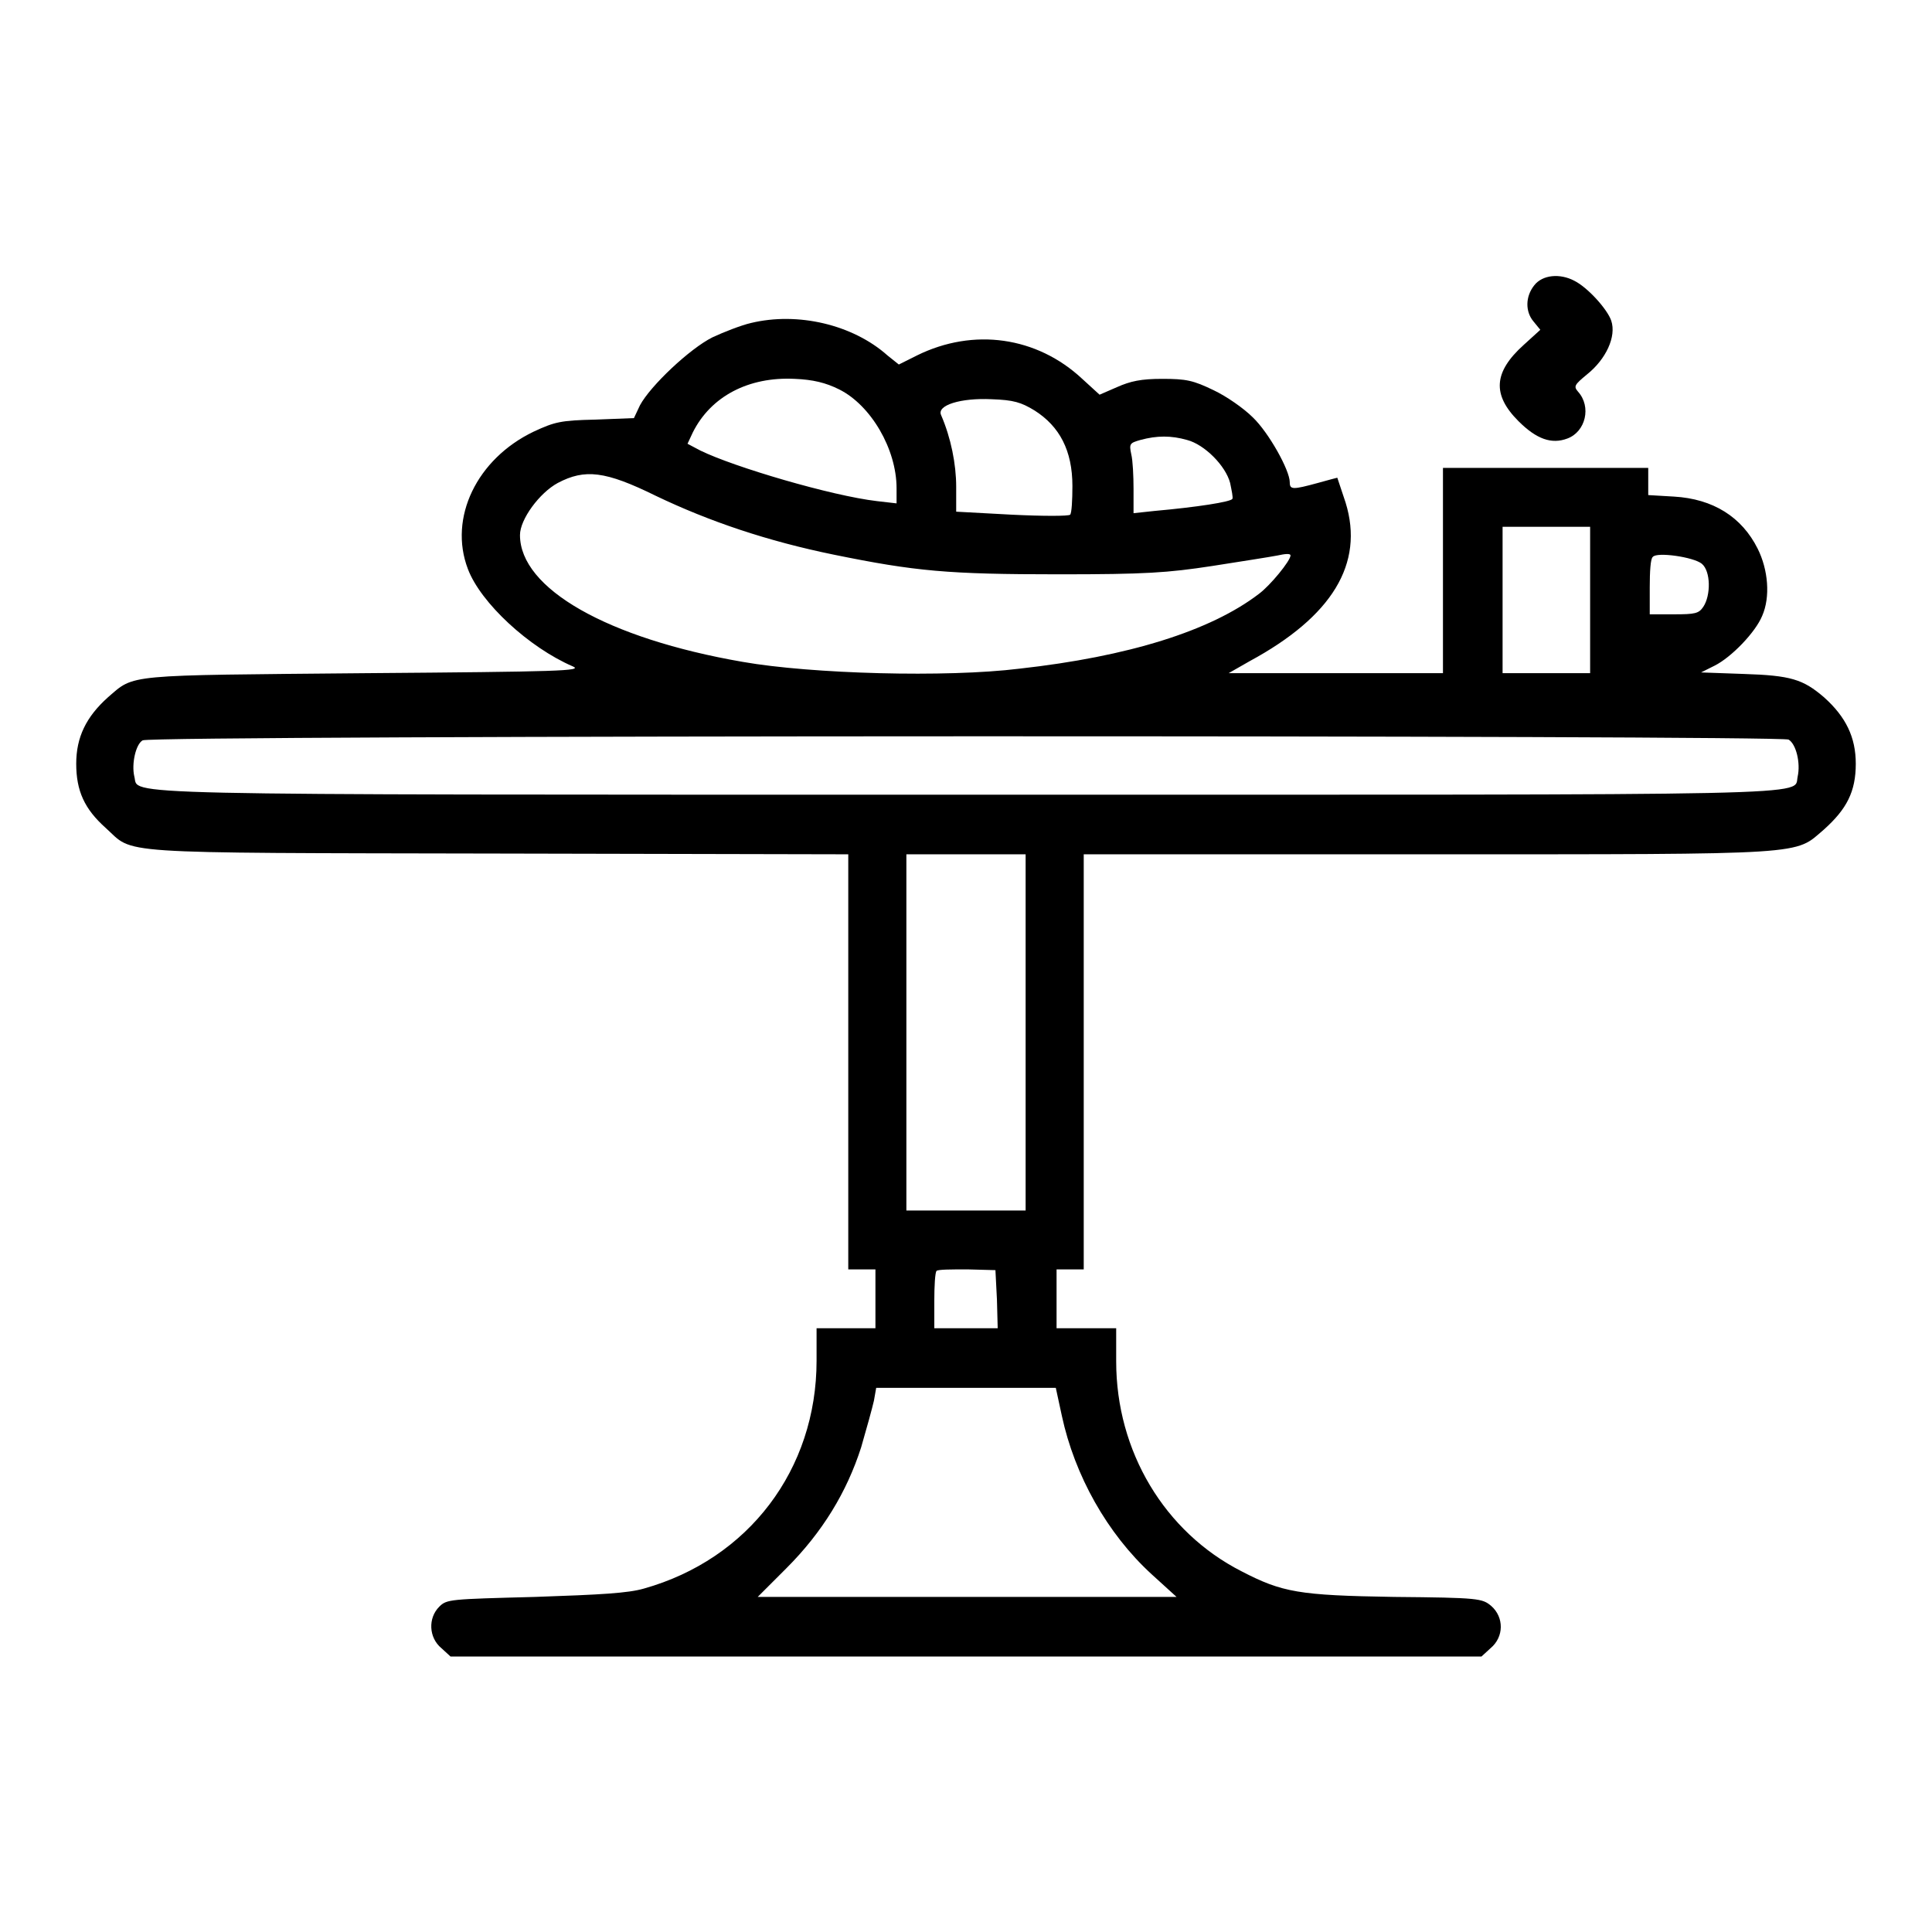 <?xml version="1.0" encoding="utf-8"?>
<!-- Svg Vector Icons : http://www.onlinewebfonts.com/icon -->
<!DOCTYPE svg PUBLIC "-//W3C//DTD SVG 1.1//EN" "http://www.w3.org/Graphics/SVG/1.1/DTD/svg11.dtd">
<svg version="1.1" xmlns="http://www.w3.org/2000/svg" xmlns:xlink="http://www.w3.org/1999/xlink" x="0px" y="0px" viewBox="0 0 256 256" enable-background="new 0 0 256 256" xml:space="preserve">
<g><g><g><path fill="#000000" d="M203.3,37.8c-1.2,1.5-1.2,3.5-0.1,4.8l0.9,1.1l-2.2,2c-4,3.6-4.2,6.6-0.7,10.1c2.4,2.4,4.4,3.1,6.5,2.3c2.4-0.9,3.2-4.2,1.4-6.2c-0.6-0.7-0.5-0.9,1.2-2.3c2.5-2,3.9-5,3.2-7.1c-0.5-1.5-3.1-4.4-4.9-5.3C206.7,36.2,204.4,36.4,203.3,37.8z"/><path fill="#000000" d="M99.5,42.8c-1.3,0.3-3.6,1.2-5.1,1.9c-3,1.5-8.2,6.4-9.6,9L84,55.4l-5.1,0.2c-4.6,0.1-5.4,0.3-8.2,1.6c-7.5,3.6-11.3,11.4-8.7,18.2c1.7,4.5,8.1,10.4,13.9,12.9c1.4,0.6-1.7,0.7-27.5,0.9c-32.1,0.3-30.5,0.1-34.1,3.2c-2.9,2.6-4.2,5.3-4.2,8.8c0,3.6,1.1,6,3.9,8.5c3.9,3.5,0,3.3,51.9,3.4l46.5,0.1v27.5v27.5h1.8h1.8v3.9v3.9h-3.9h-3.9v4.3c0,14.4-9,26.3-22.9,30.2c-2.1,0.6-5.6,0.8-14.4,1.1c-11.3,0.3-11.7,0.3-12.7,1.3c-1.5,1.5-1.4,4.1,0.3,5.5l1.2,1.1H128h68.3l1.2-1.1c1.8-1.5,1.8-4.1,0.1-5.6c-1.2-1-1.6-1.1-12.9-1.2c-12.6-0.2-14.8-0.6-20.2-3.4c-10.2-5.2-16.6-15.9-16.6-27.8V176h-3.9H140v-3.9v-3.9h1.8h1.8v-27.5v-27.5h45.6c51.1,0,48.5,0.1,52.5-3.3c3-2.7,4.2-5,4.2-8.7c0-3.5-1.3-6.2-4.2-8.8c-2.8-2.4-4.4-2.9-10.7-3.1l-5.6-0.2l1.8-0.9c2.2-1.1,5.4-4.4,6.3-6.6c1.1-2.5,0.8-6.1-0.6-8.9c-2.1-4.2-5.9-6.6-11.1-6.9l-3.4-0.2v-1.8V62h-13.6h-13.6v13.6v13.6h-14.2h-14.2l2.8-1.6c10.9-5.9,15.2-12.9,12.7-21c-0.6-1.8-1.1-3.3-1.1-3.3s-1.2,0.3-2.6,0.7c-3.3,0.9-3.7,0.9-3.7-0.1c0-1.6-2.8-6.6-4.9-8.6c-1.2-1.2-3.5-2.8-5.2-3.6c-2.7-1.3-3.6-1.5-6.8-1.5c-2.8,0-4.2,0.3-6,1.1l-2.3,1l-2.3-2.1c-6-5.6-14.4-6.8-21.9-3.1l-2.4,1.2l-1.5-1.2C113,43,105.7,41.3,99.5,42.8z M111.2,51.6c4.2,2.1,7.6,7.9,7.6,13.1v2l-2.6-0.3c-6-0.7-18.9-4.5-23.4-6.7l-1.7-0.9l0.7-1.5c2.4-4.8,7.4-7.4,13.5-7.1C107.7,50.3,109.4,50.7,111.2,51.6z M137.1,54.4c3.3,2.1,5,5.3,5,10c0,1.9-0.1,3.6-0.3,3.8c-0.2,0.2-3.6,0.2-7.7,0l-7.4-0.4v-3.3c0-3-0.7-6.5-2-9.5c-0.6-1.3,2.6-2.3,6.7-2.1C134.3,53,135.3,53.3,137.1,54.4z M157.3,58.3c2.3,0.6,5.1,3.4,5.7,5.7c0.2,1,0.4,1.9,0.3,2.1c-0.2,0.4-4.7,1.1-10.3,1.6l-2.8,0.3v-3.2c0-1.7-0.1-3.8-0.3-4.6c-0.3-1.4-0.2-1.5,1.2-1.9C153.3,57.7,155.2,57.7,157.3,58.3z M86.9,65.7c7.1,3.4,14.8,6,23.6,7.8c10.8,2.2,15.1,2.6,29.8,2.6c11.5,0,14.4-0.2,20.3-1.1c3.8-0.6,7.7-1.2,8.7-1.4c0.9-0.2,1.7-0.3,1.7,0c0,0.7-2.7,4-4.2,5.1c-6.4,4.9-17.3,8.3-31.7,9.9c-9.7,1.2-27.6,0.7-36.7-0.9C80.5,84.6,68.9,78,68.9,70.9c0-2.1,2.6-5.6,5-6.9C77.5,62.1,80.2,62.4,86.9,65.7z M210.7,79.5v9.7h-5.8h-5.8v-9.7v-9.7h5.8h5.8V79.5z M225.5,74.7c1.2,1,1.2,4.2,0.2,5.7c-0.6,0.9-1.1,1-3.9,1h-3.2v-3.6c0-2,0.1-3.8,0.4-4C219.5,73.1,224.4,73.8,225.5,74.7z M237,98c1,0.6,1.6,3.1,1.2,4.9c-0.6,2.6,5.6,2.4-110.2,2.4s-109.5,0.1-110.2-2.4c-0.4-1.7,0.2-4.3,1.1-4.8C20,97.4,235.8,97.4,237,98z M135.9,136.8v23.6H128h-7.9v-23.6v-23.6h7.9h7.9V136.8z M132.1,172.2l0.1,3.8H128h-4.2v-3.6c0-2,0.1-3.8,0.3-4c0.2-0.2,2-0.2,4.1-0.2l3.7,0.1L132.1,172.2z M140.7,187.6c1.7,7.9,6,15.6,11.9,21l3.3,3h-27.7h-27.8l3.8-3.8c4.8-4.8,8-10.1,9.9-16c0.7-2.4,1.5-5.3,1.7-6.2l0.3-1.7H128h11.9L140.7,187.6z"/></g></g></g>
</svg>